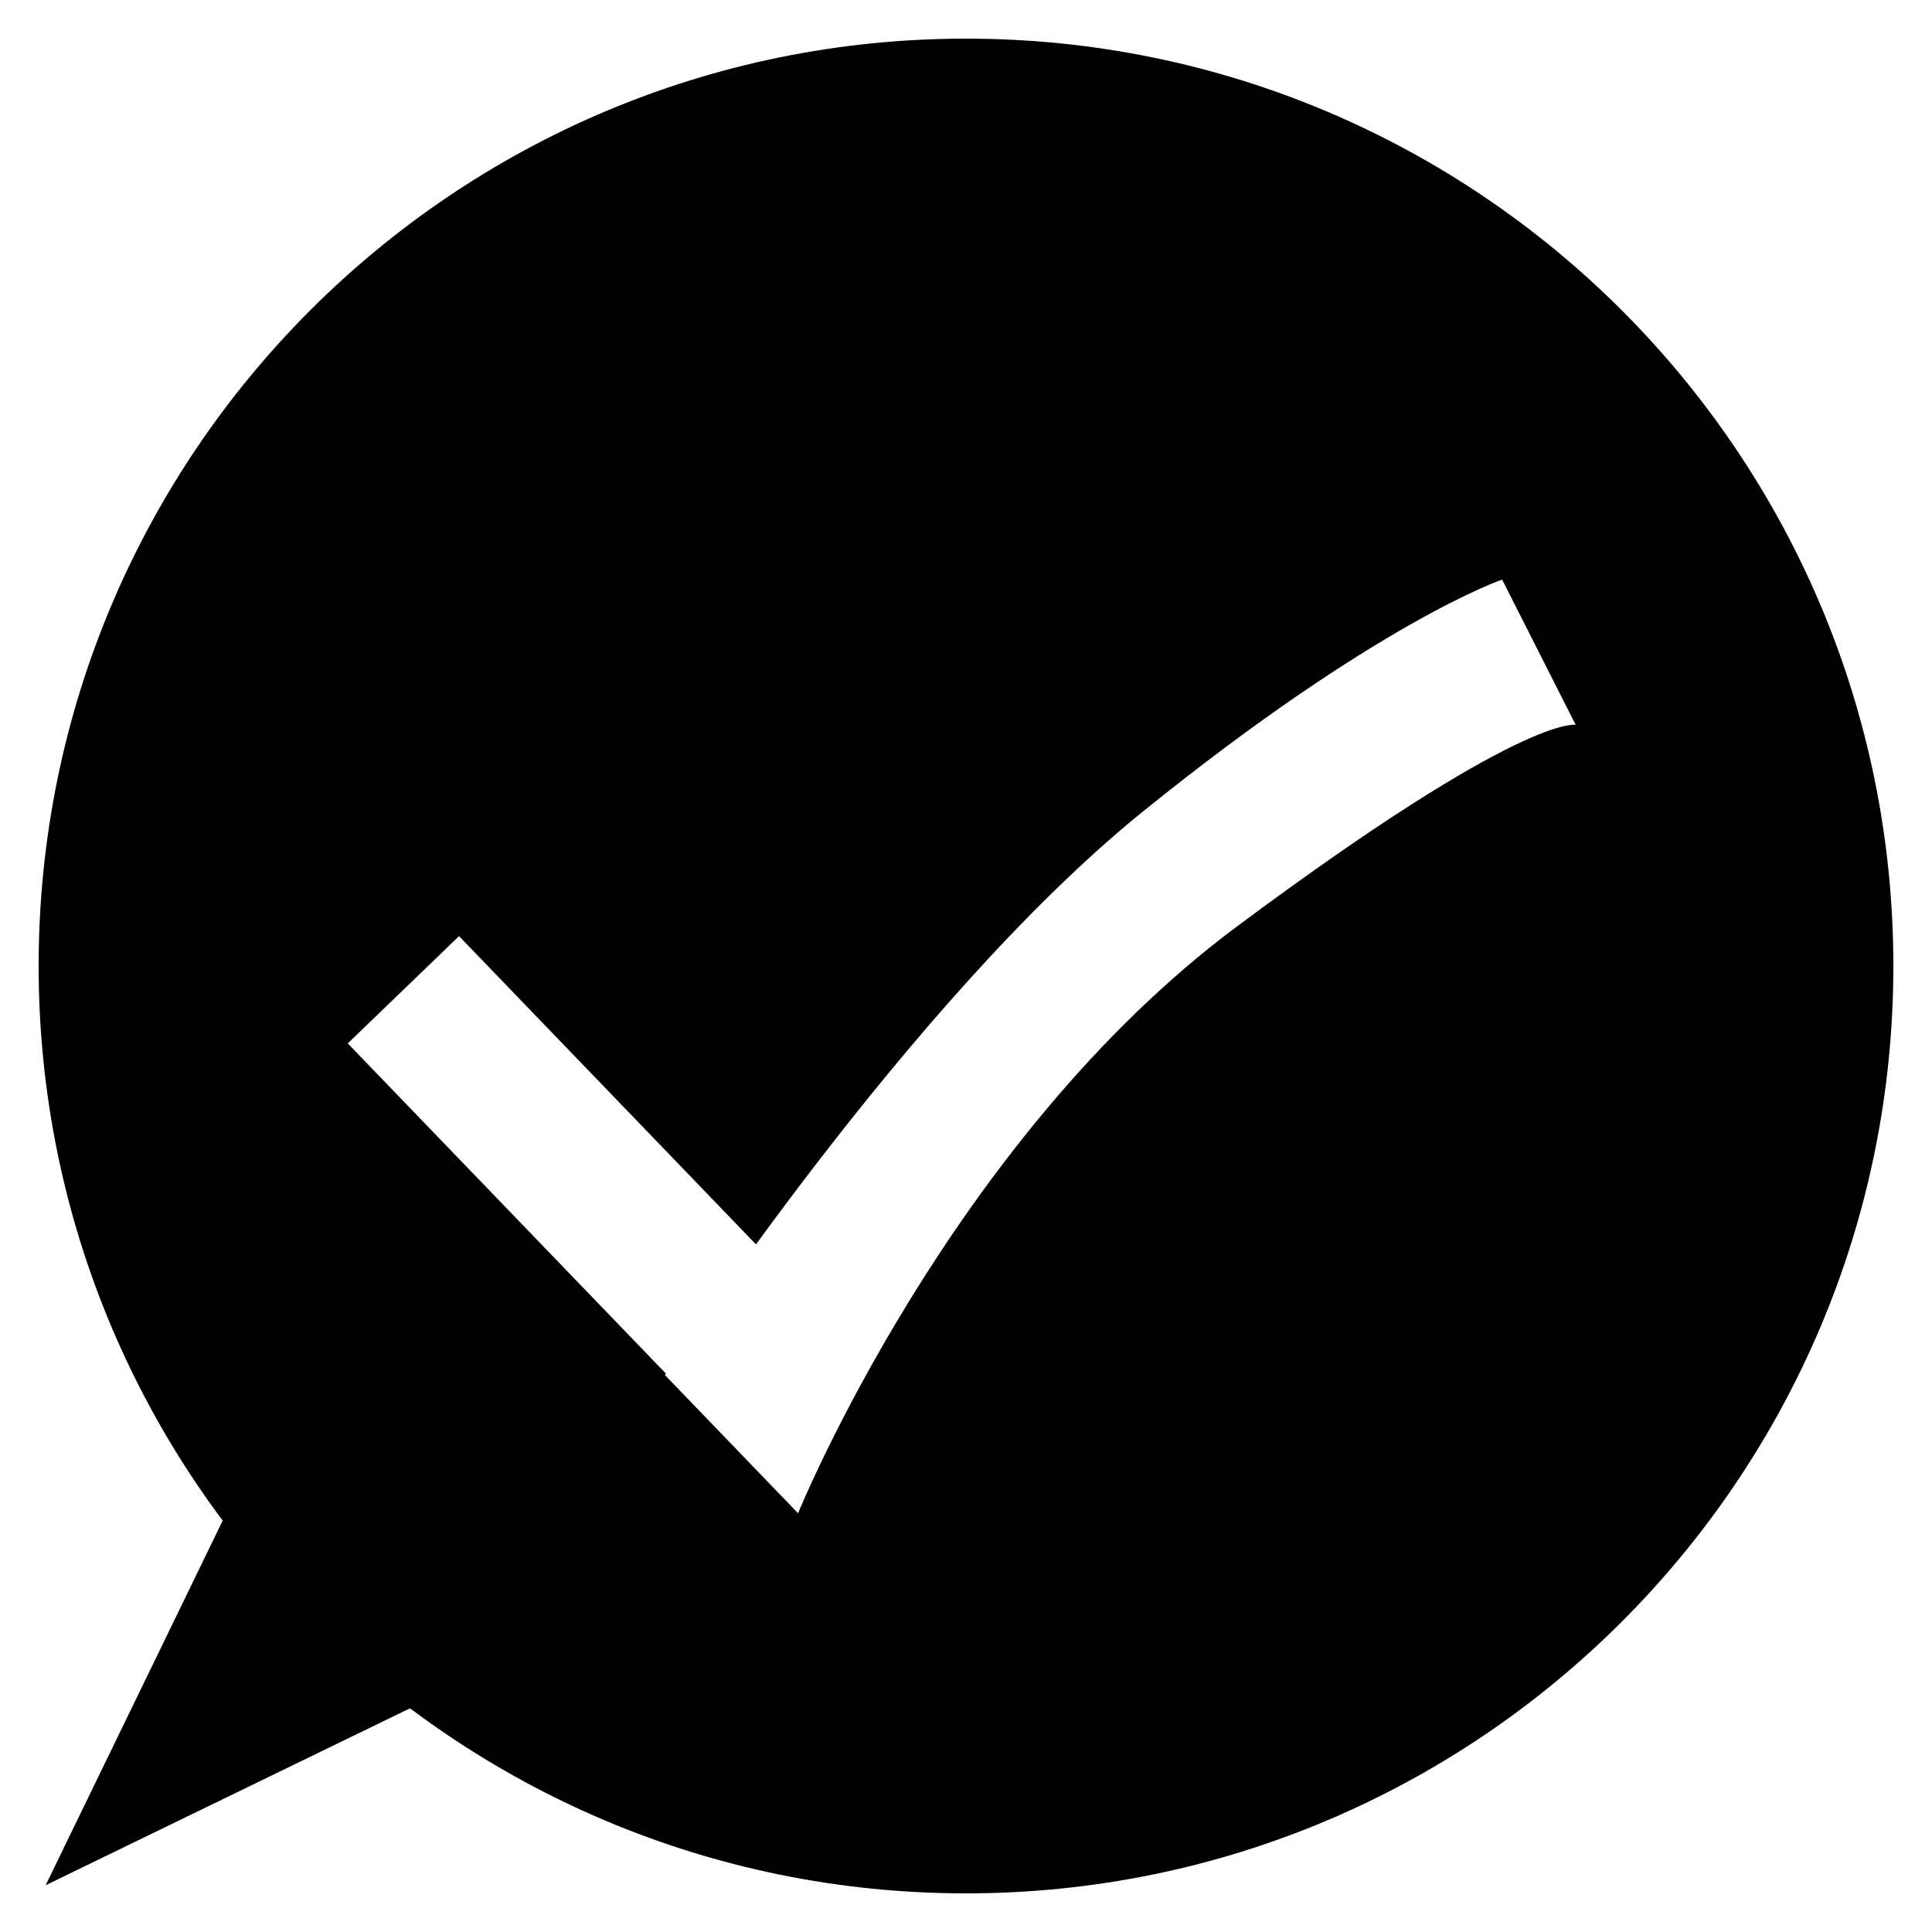 <?xml version="1.0" encoding="UTF-8"?>
<svg xmlns="http://www.w3.org/2000/svg" class="w-8 md:w-11 h-8 md:h-11" fill="none" viewBox="0 0 50 50">
  <path fill="#fff" d="M0 0h50v50H0z"></path>
  <path fill="currentColor" d="M49 25c0 13.255-10.745 24-24 24S1 38.255 1 25 11.745 1 25 1s24 10.745 24 24Z"></path>
  <path fill="currentColor" d="m1.182 48.789 5.2-10.711 5.51 5.511-10.71 5.2Z"></path>
  <path fill="#fff" d="m11.88 24.227 8.66 8.99-2.88 2.774L9 27.003l2.88-2.776Z"></path>
  <path fill="#fff" d="M17.209 35.587s6.275-9.653 12.353-14.571C35.641 16.097 38.875 15 38.875 15l1.904 3.76s-1.339-.316-8.77 5.219c-7.433 5.535-11.355 15.184-11.355 15.184l-3.445-3.576Z"></path>
</svg>

